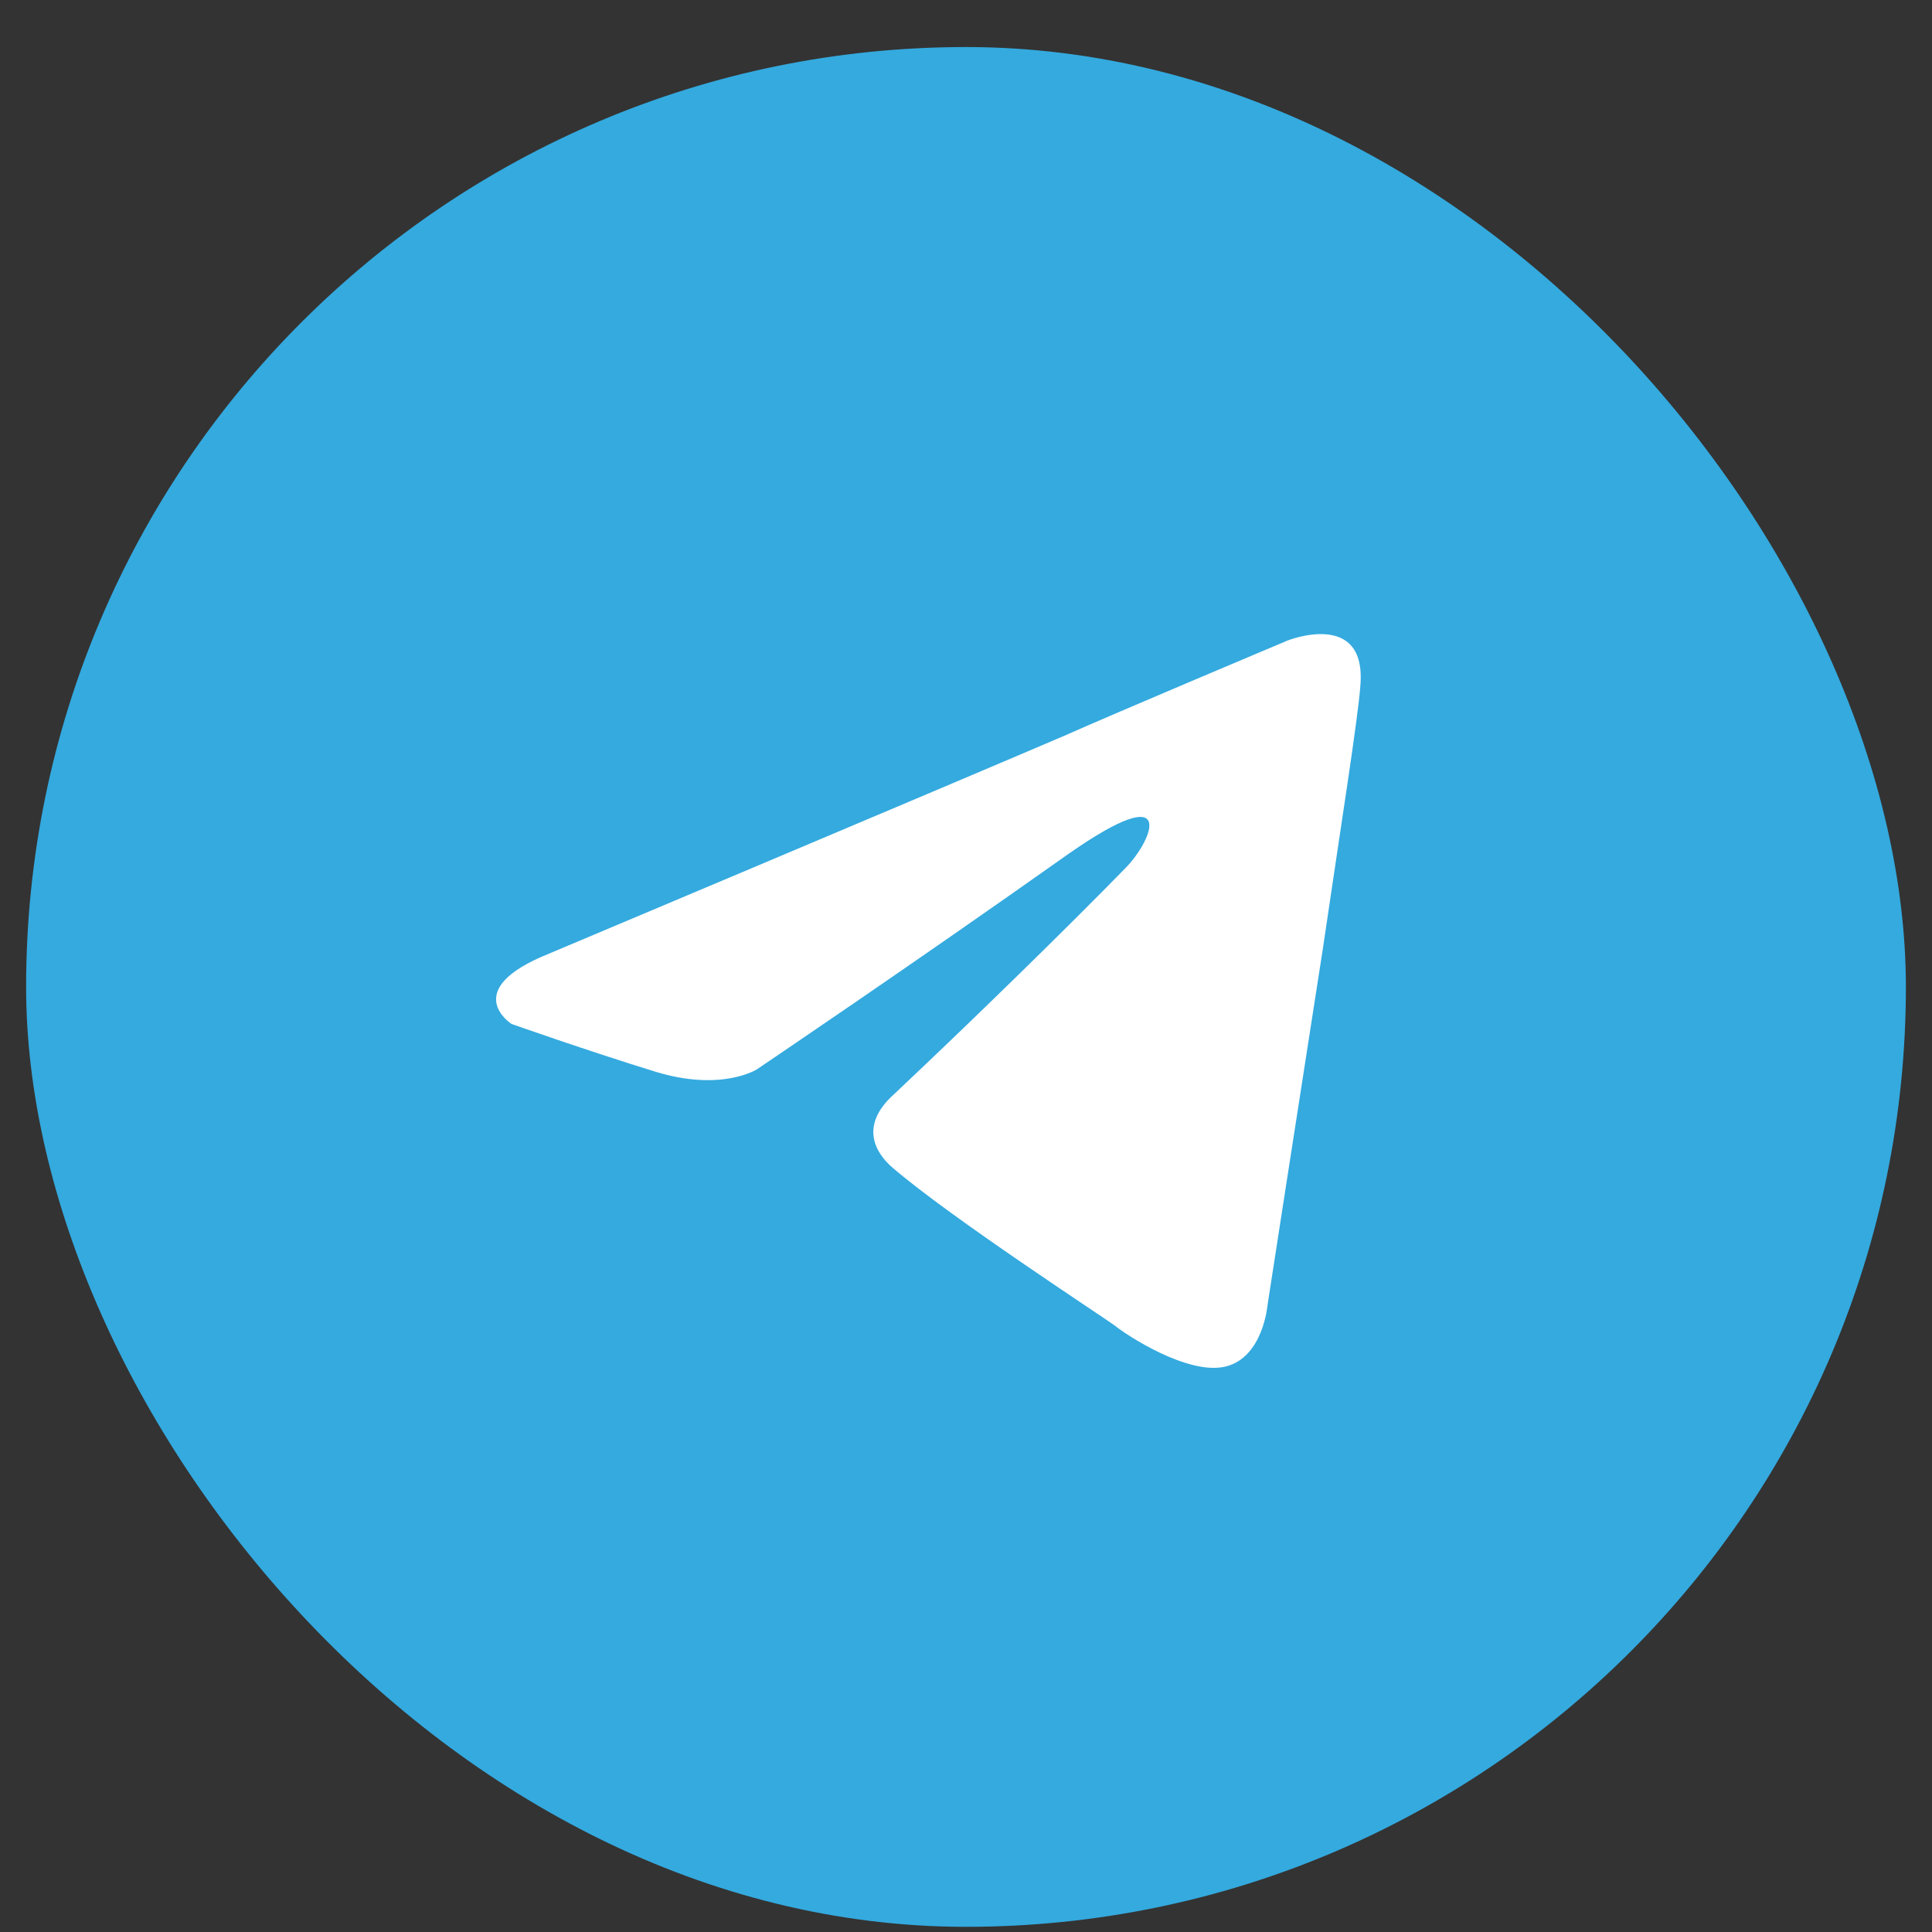 <svg width="37" height="37" viewBox="0 0 37 37" fill="none" xmlns="http://www.w3.org/2000/svg">
<rect x="0" y="0" width="37" height="37" fill="#333333" stroke="none"/>
<rect x="0.5" y="0.901" width="36" height="36" rx="18" fill="#34AADF"/>
<path d="M10.515 18.263C10.515 18.263 17.839 15.179 20.38 14.092C21.353 13.658 24.655 12.268 24.655 12.268C24.655 12.268 26.18 11.659 26.052 13.137C26.01 13.745 25.671 15.874 25.333 18.177C24.825 21.435 24.274 24.998 24.274 24.998C24.274 24.998 24.19 25.997 23.47 26.171C22.75 26.345 21.565 25.563 21.353 25.389C21.184 25.259 18.178 23.303 17.077 22.348C16.781 22.087 16.442 21.566 17.12 20.957C18.644 19.523 20.464 17.742 21.565 16.613C22.073 16.091 22.581 14.874 20.464 16.352C17.458 18.481 14.495 20.479 14.495 20.479C14.495 20.479 13.817 20.914 12.547 20.523C11.277 20.132 9.796 19.61 9.796 19.61C9.796 19.61 8.78 18.959 10.515 18.263Z" fill="white"/>
</svg>
